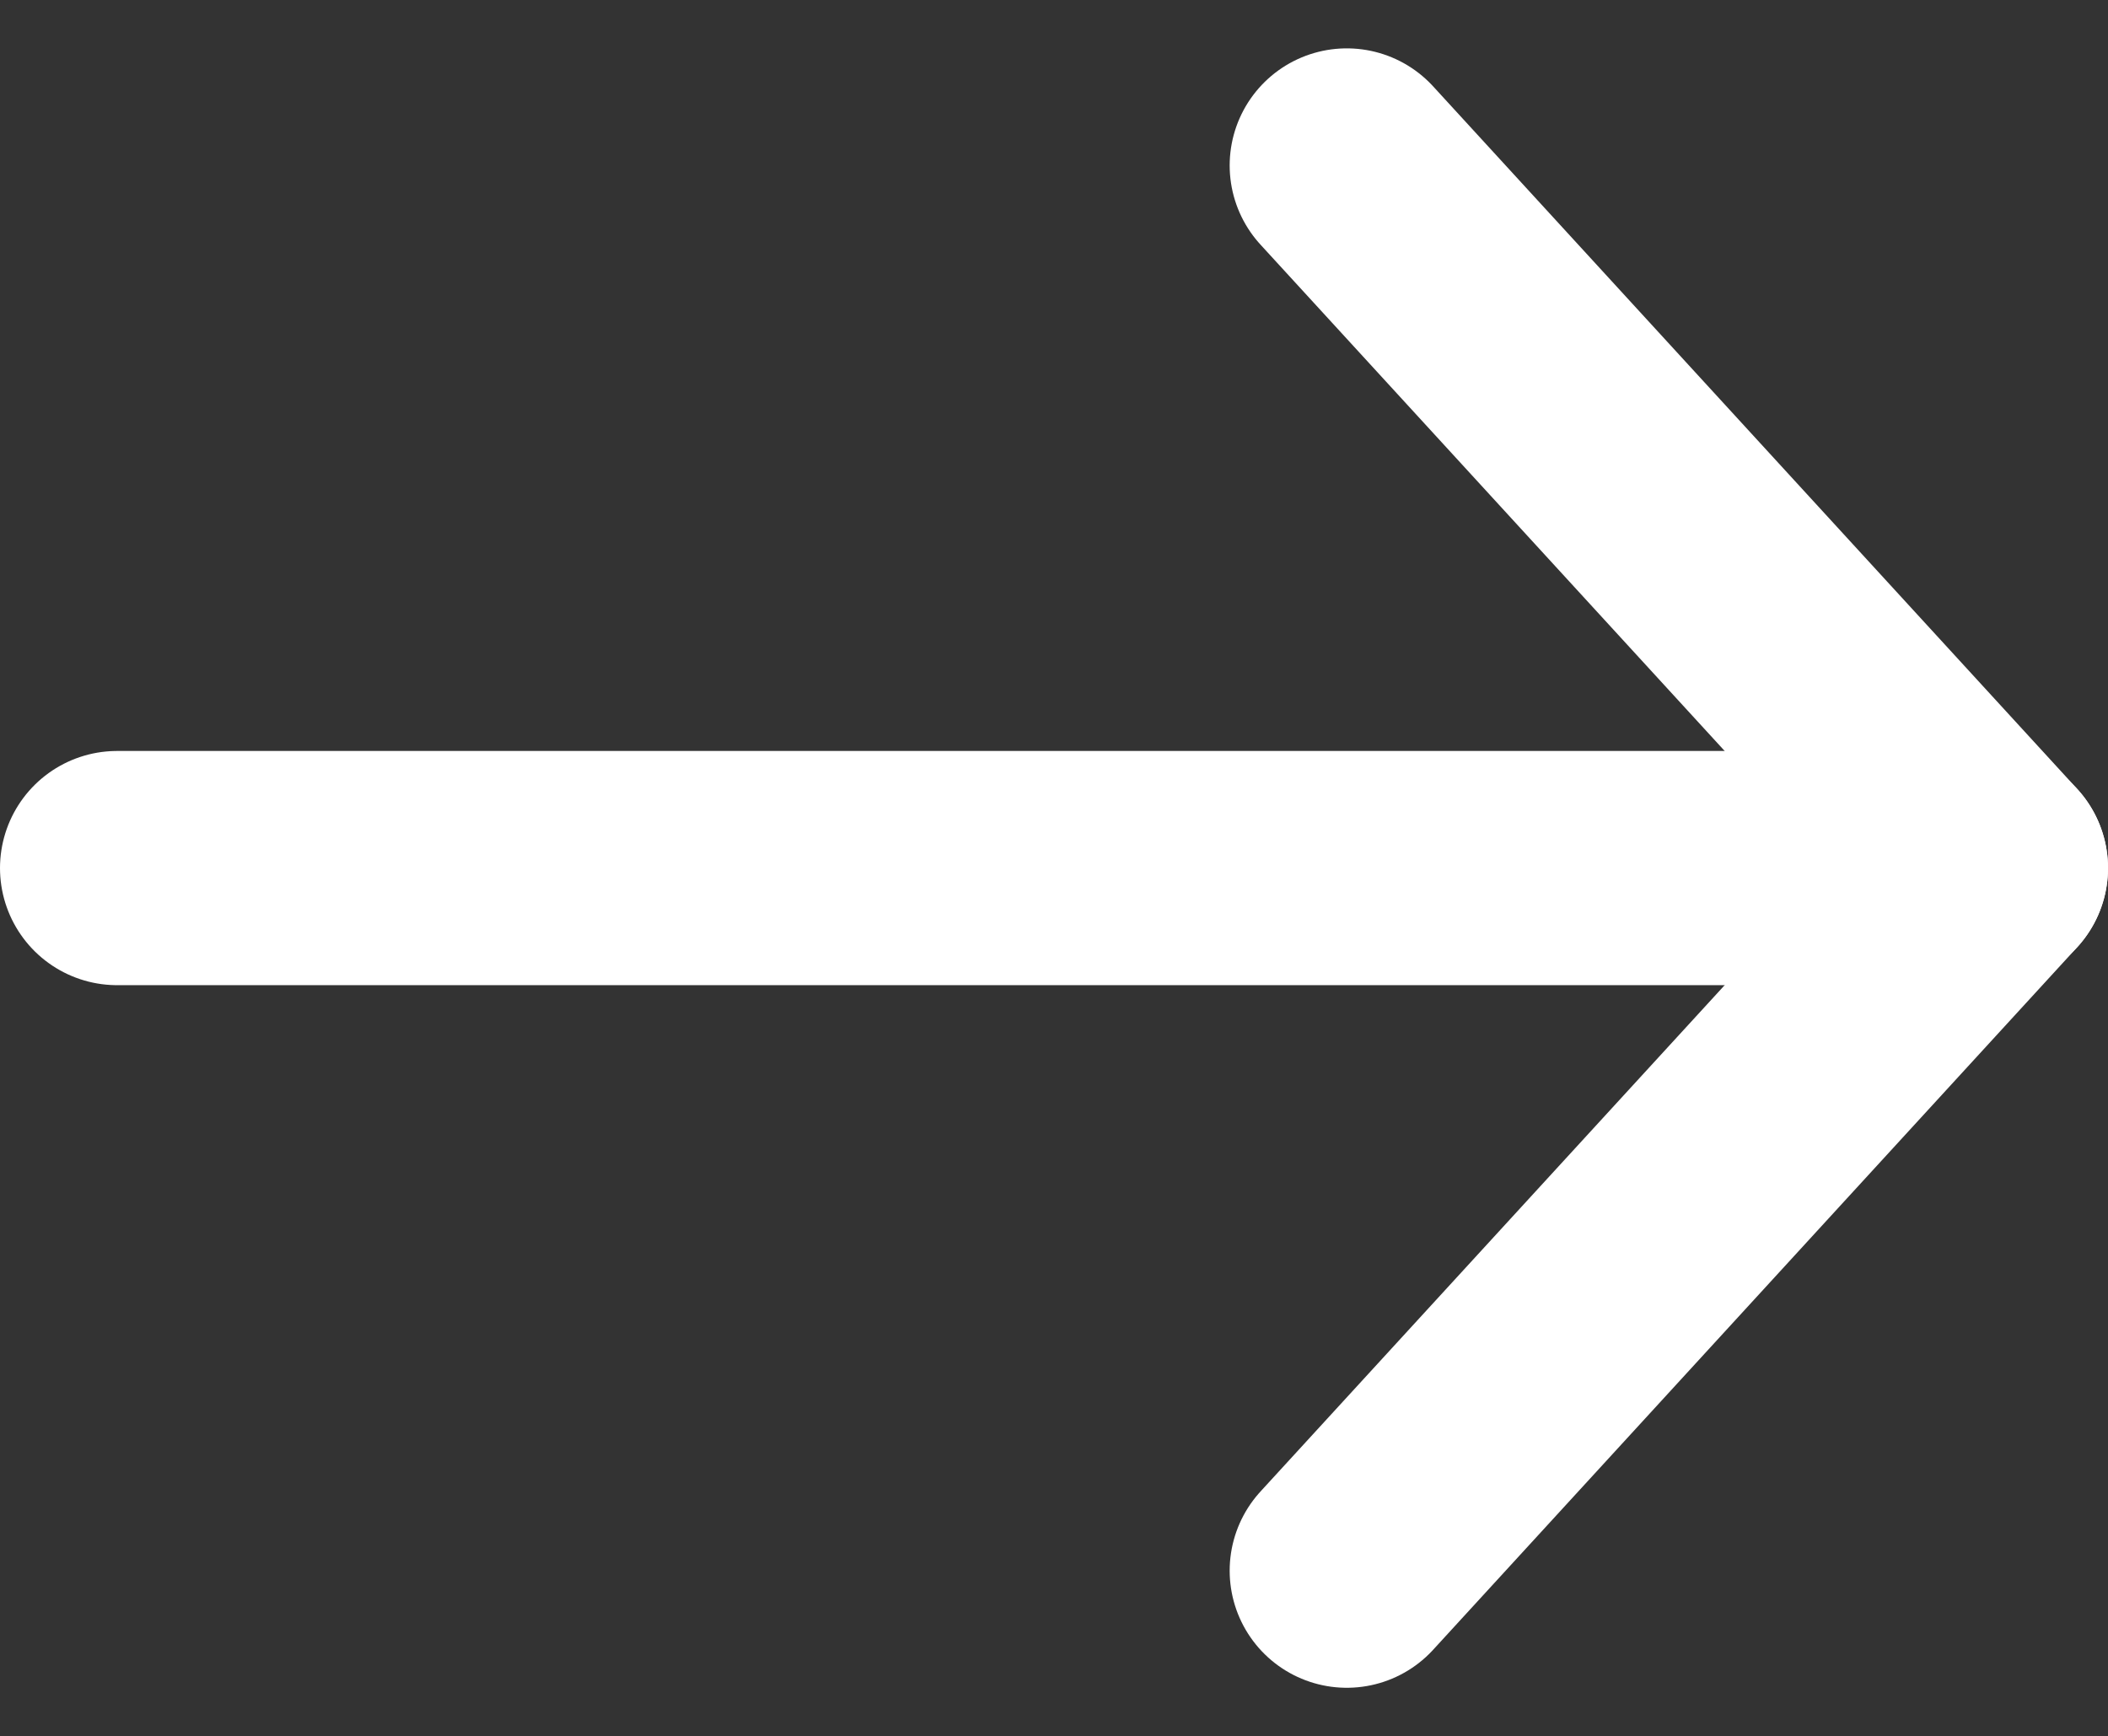 <svg xmlns="http://www.w3.org/2000/svg" width="18" height="14.826" viewBox="0 0 18 14.826">
  <rect x="0" y="0" width="18" height="14.826" fill="#333333" stroke="none"/>
  <g id="Icon_feather-arrow-right" data-name="Icon feather-arrow-right" transform="translate(-6.5 1.413)">
    <path id="Path_649" data-name="Path 649" d="M7.5,18h16" transform="translate(0 -12)" fill="none" stroke="#fff" stroke-linecap="round" stroke-linejoin="round" stroke-width="2"/>
    <path id="Path_650" data-name="Path 650" d="M23,9.5l5.5,6-5.5,6" transform="translate(-5 -9.5)" fill="none" stroke="#fff" stroke-linecap="round" stroke-linejoin="round" stroke-width="2"/>
  </g>
</svg>
